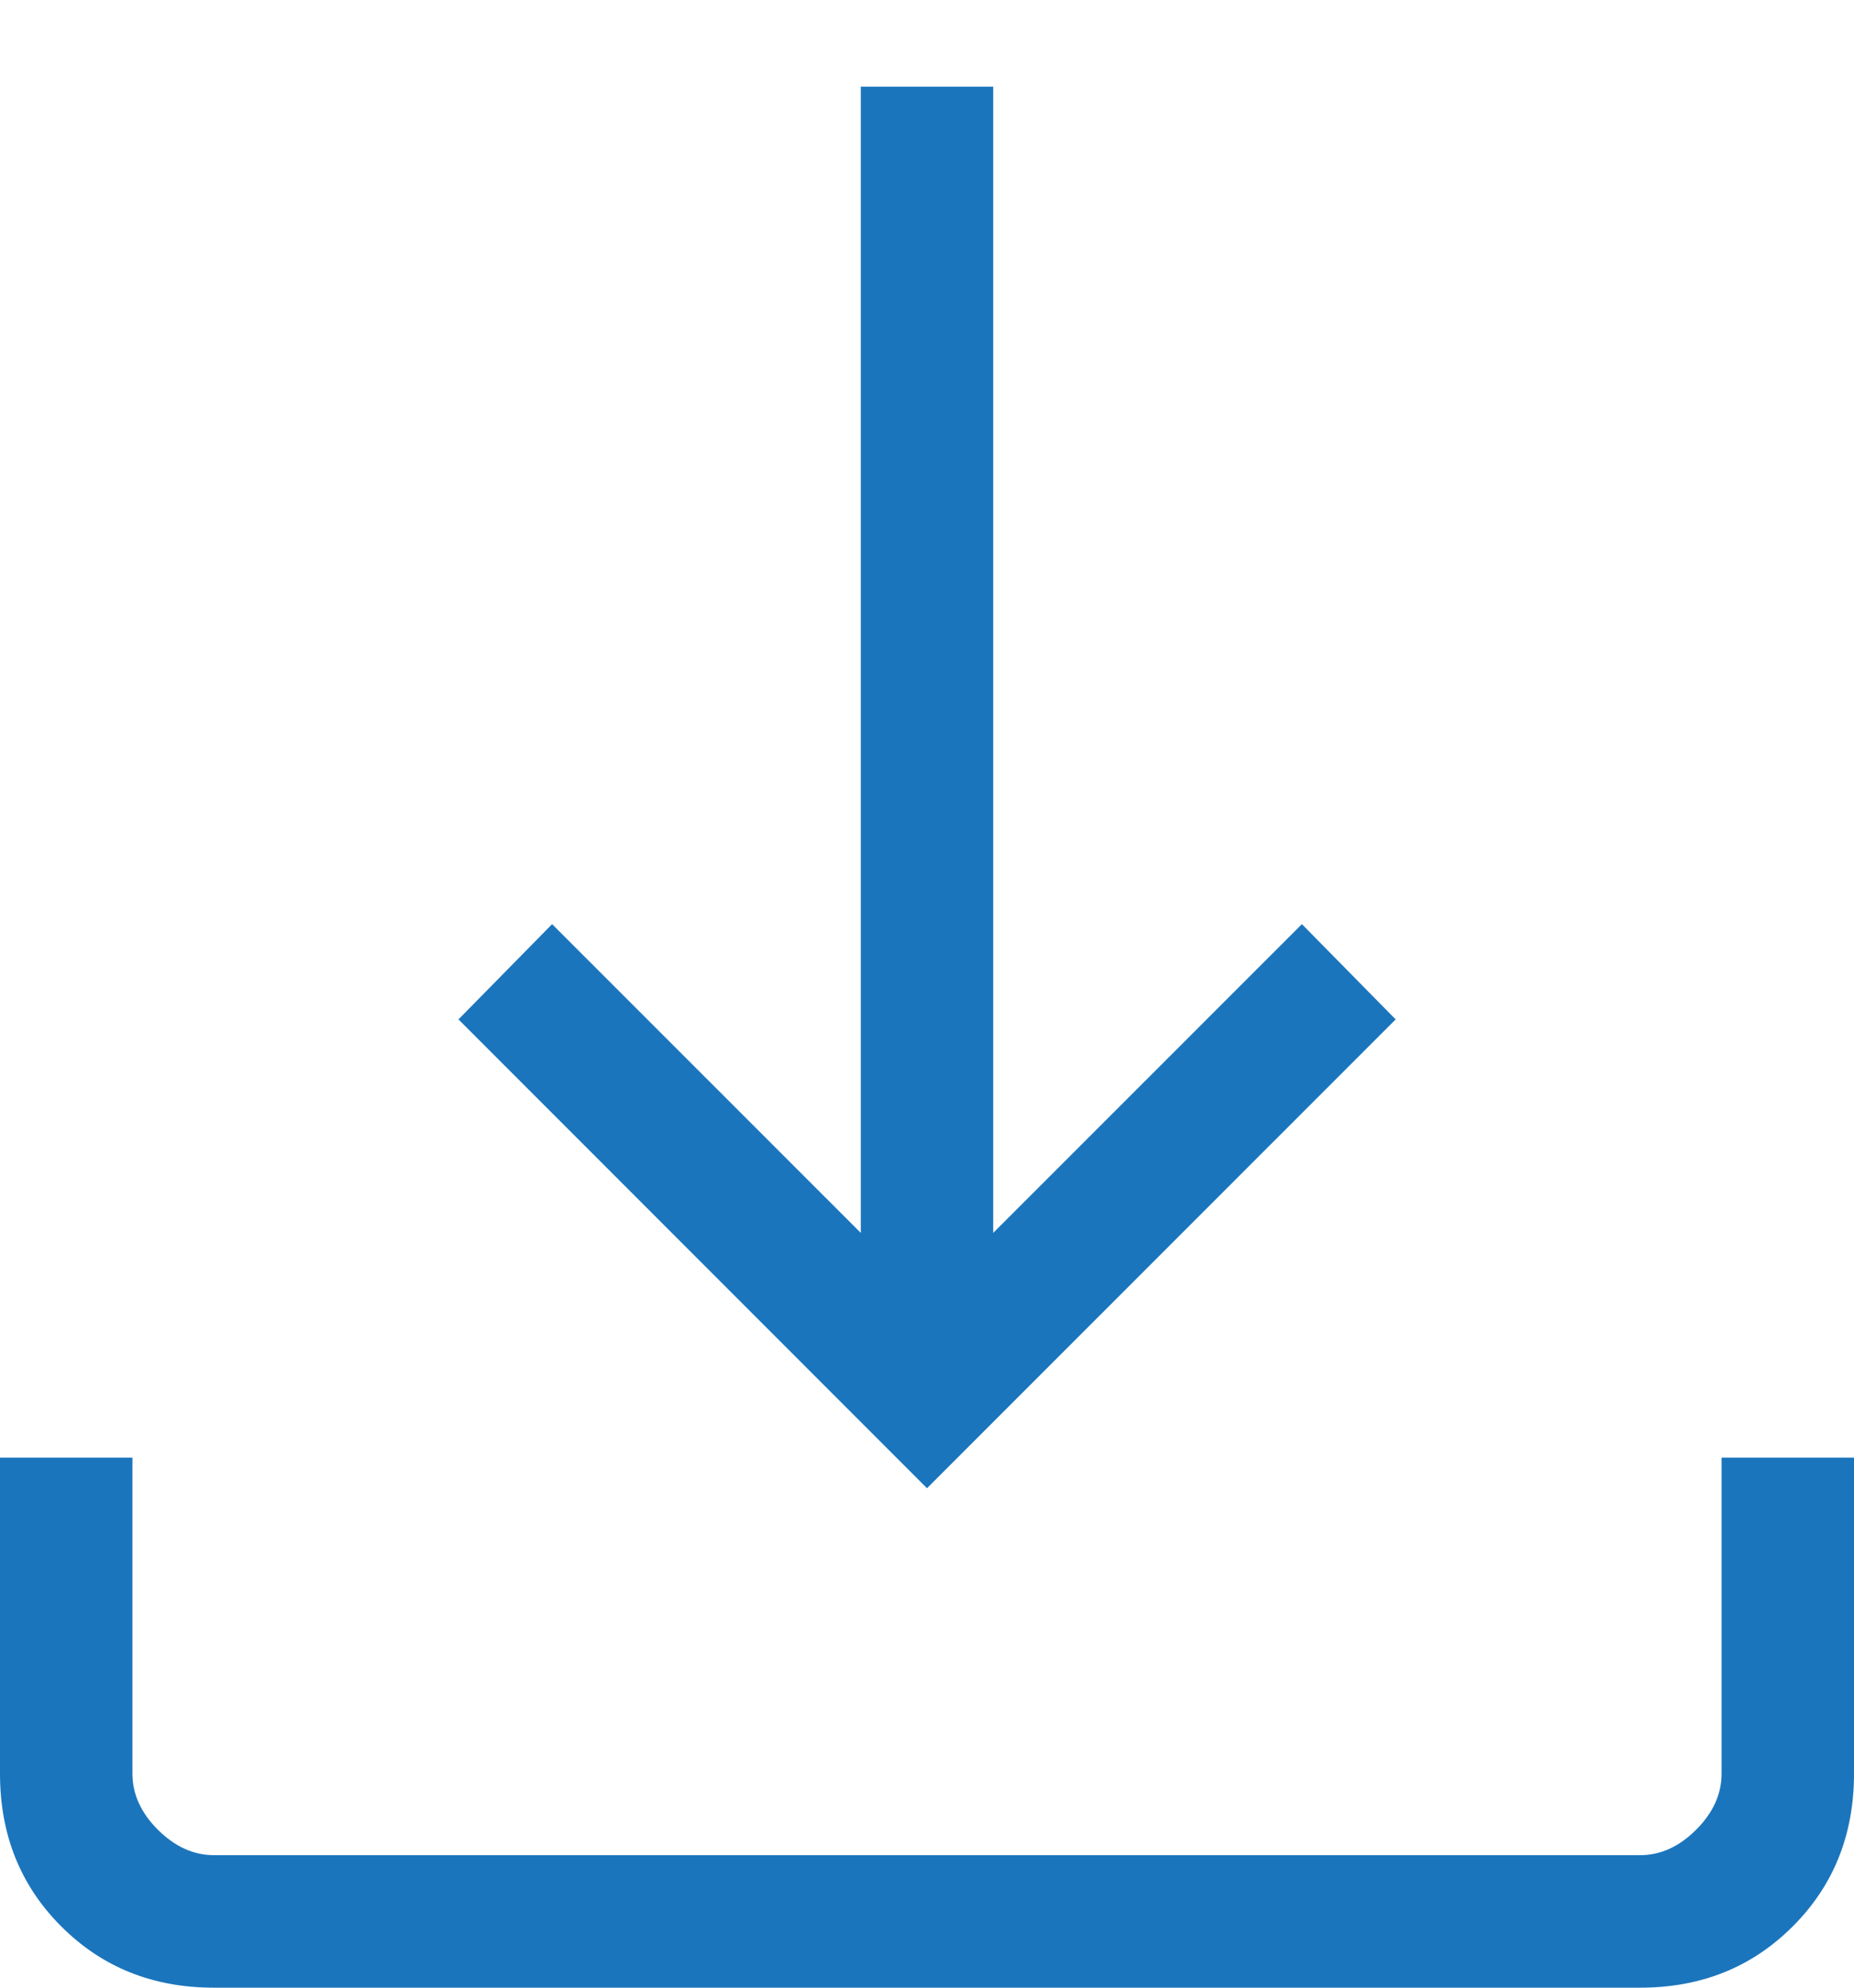 <svg width="14" height="15" viewBox="0 0 14 15" fill="none" xmlns="http://www.w3.org/2000/svg">
<path d="M1.615 15C1.155 15 0.771 14.846 0.463 14.538C0.154 14.23 0 13.845 0 13.385V11H1V13.385C1 13.539 1.064 13.68 1.192 13.808C1.321 13.936 1.462 14 1.615 14H12.385C12.539 14 12.68 13.936 12.808 13.808C12.936 13.68 13 13.539 13 13.385V11H14V13.385C14 13.845 13.846 14.23 13.537 14.538C13.229 14.846 12.845 15 12.385 15H1.615ZM7 11.231L3.462 7.693L4.169 6.974L6.5 9.304V0.654H7.5V9.304L9.831 6.974L10.539 7.693L7 11.231Z" fill="#1B75BC"/>
</svg>
